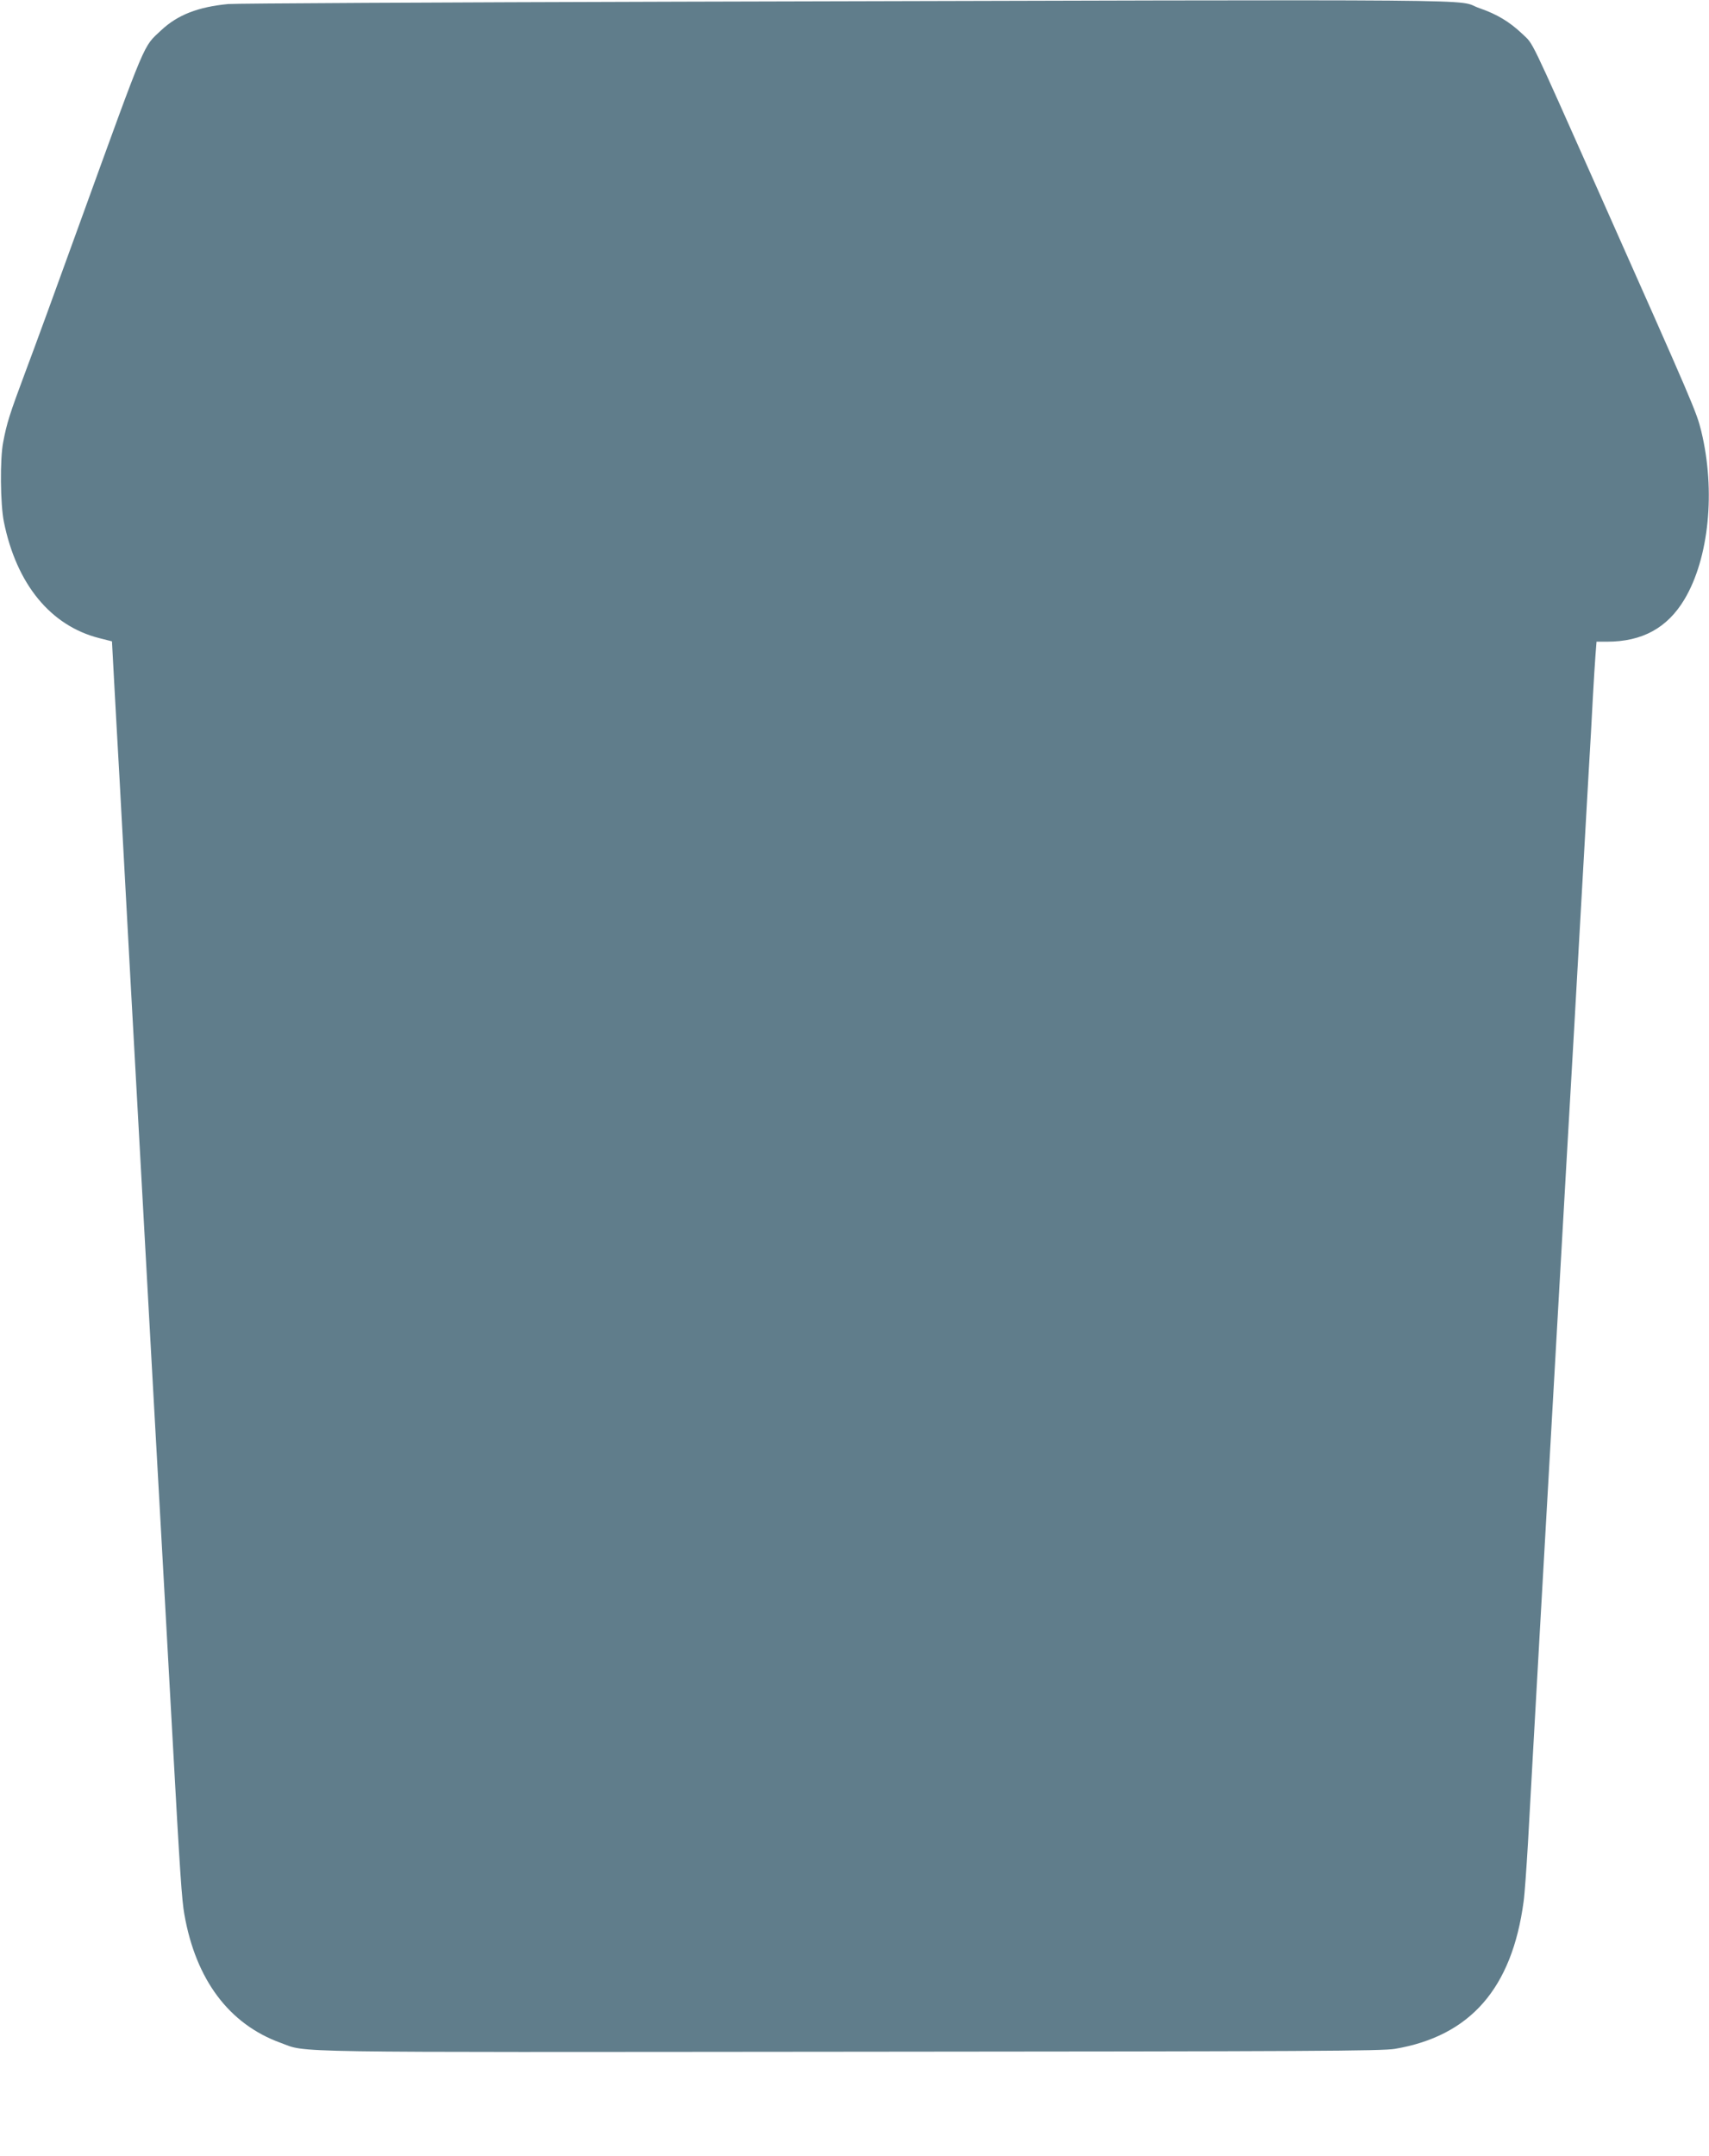 <?xml version="1.0" standalone="no"?>
<!DOCTYPE svg PUBLIC "-//W3C//DTD SVG 20010904//EN"
 "http://www.w3.org/TR/2001/REC-SVG-20010904/DTD/svg10.dtd">
<svg version="1.0" xmlns="http://www.w3.org/2000/svg"
 width="1015pt" height="1280pt" viewBox="0 0 1015 1280"
 preserveAspectRatio="xMidYMid meet">
<g transform="translate(0,1280) scale(0.1,-0.1)"
fill="#607d8b" stroke="none">
<path d="M4030 12790 c-1427 -4 -2631 -10 -2675 -14 -178 -17 -300 -64 -398
-156 -109 -103 -80 -33 -487 -1155 -125 -346 -268 -738 -318 -870 -95 -254
-112 -308 -133 -420 -20 -101 -17 -369 4 -473 75 -371 278 -618 567 -691 l75
-19 12 -223 c7 -123 21 -390 33 -594 11 -203 38 -701 60 -1105 22 -404 83
-1502 135 -2440 53 -938 106 -1907 120 -2155 44 -798 55 -959 70 -1042 68
-387 265 -651 571 -762 164 -60 -50 -56 3379 -53 2763 2 3161 4 3240 17 447
76 695 359 764 875 6 41 17 199 26 350 8 151 40 714 70 1250 31 536 82 1448
115 2025 33 578 64 1129 70 1225 6 96 28 492 50 880 22 388 47 824 55 970 9
146 20 346 25 445 5 99 13 215 16 258 l6 77 62 0 c209 0 358 81 460 251 146
244 186 645 100 999 -28 114 -43 149 -604 1410 -428 961 -390 882 -459 949
-75 71 -149 116 -253 152 -164 56 317 52 -4758 39z"/>
</g>
</svg>
